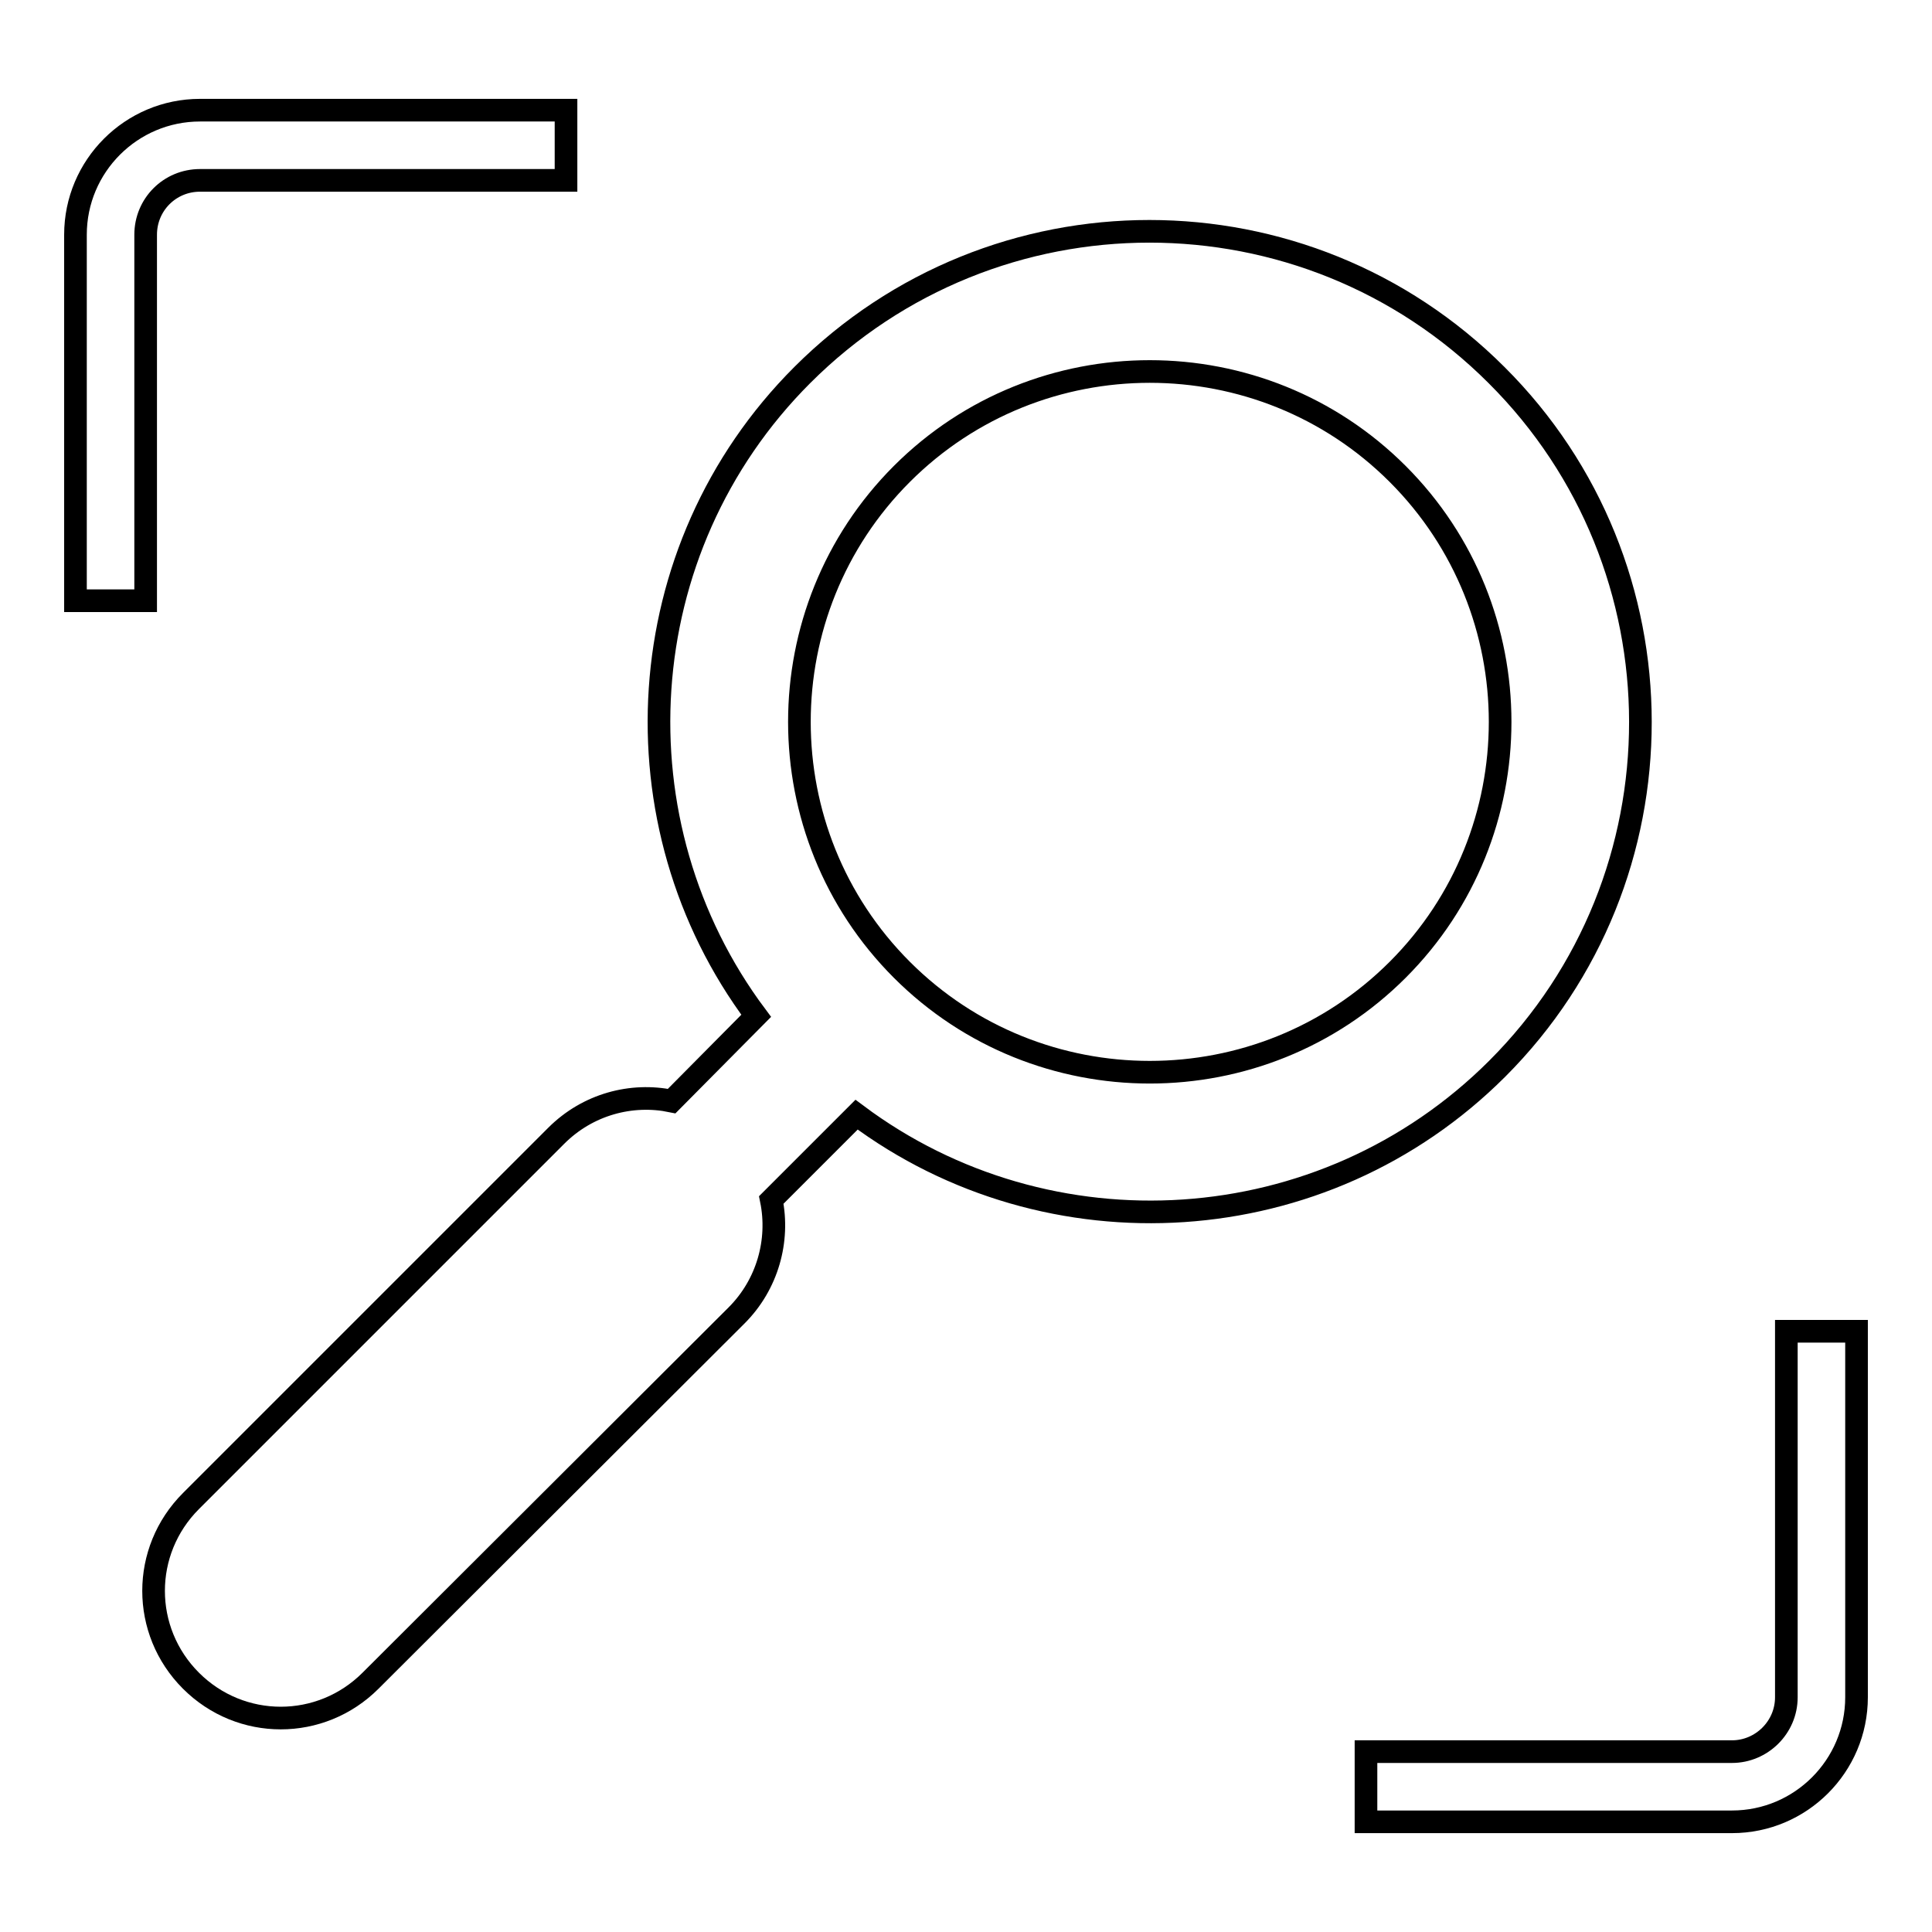 <?xml version="1.0" encoding="utf-8"?>
<!-- Svg Vector Icons : http://www.onlinewebfonts.com/icon -->
<!DOCTYPE svg PUBLIC "-//W3C//DTD SVG 1.1//EN" "http://www.w3.org/Graphics/SVG/1.1/DTD/svg11.dtd">
<svg version="1.1" xmlns="http://www.w3.org/2000/svg" xmlns:xlink="http://www.w3.org/1999/xlink" x="0px" y="0px" viewBox="0 0 256 256" enable-background="new 0 0 256 256" xml:space="preserve">
<g><g><g><g><path stroke-width="3" fill-opacity="0" stroke="#000000"  d="M198.3,49.7c-25.4-25.4-66.6-25.4-92,0c-23.1,23.1-25.1,59.5-6.1,84.9L89,145.9c-5.3-1.1-11.1,0.4-15.3,4.6l-48.4,48.4c-6.6,6.6-6.6,17.2,0,23.8c6.6,6.6,17.2,6.6,23.8,0l48.5-48.4c4.1-4.1,5.7-9.9,4.6-15.3l11.3-11.3c25.4,19,61.8,17,84.9-6.1C223.7,116.3,223.7,75,198.3,49.7z M119.5,128.5c-18.1-18.1-18.1-47.6,0-65.7s47.6-18.1,65.7,0s18.1,47.6,0,65.7C167.1,146.6,137.6,146.6,119.5,128.5z"/><path stroke-width="3" fill-opacity="0" stroke="#000000"  d="M26.5,23.9H75v-9.3H26.5C17.4,14.6,10,22,10,31.1v48.5h9.3V31.1C19.3,27.1,22.5,23.9,26.5,23.9z"/><path stroke-width="3" fill-opacity="0" stroke="#000000"  d="M236.7,176.4v48.5c0,4-3.3,7.2-7.2,7.2H181v9.3h48.5c9.1,0,16.5-7.4,16.5-16.5v-48.5H236.7z"/></g></g><g></g><g></g><g></g><g></g><g></g><g></g><g></g><g></g><g></g><g></g><g></g><g></g><g></g><g></g><g></g></g></g>
</svg>